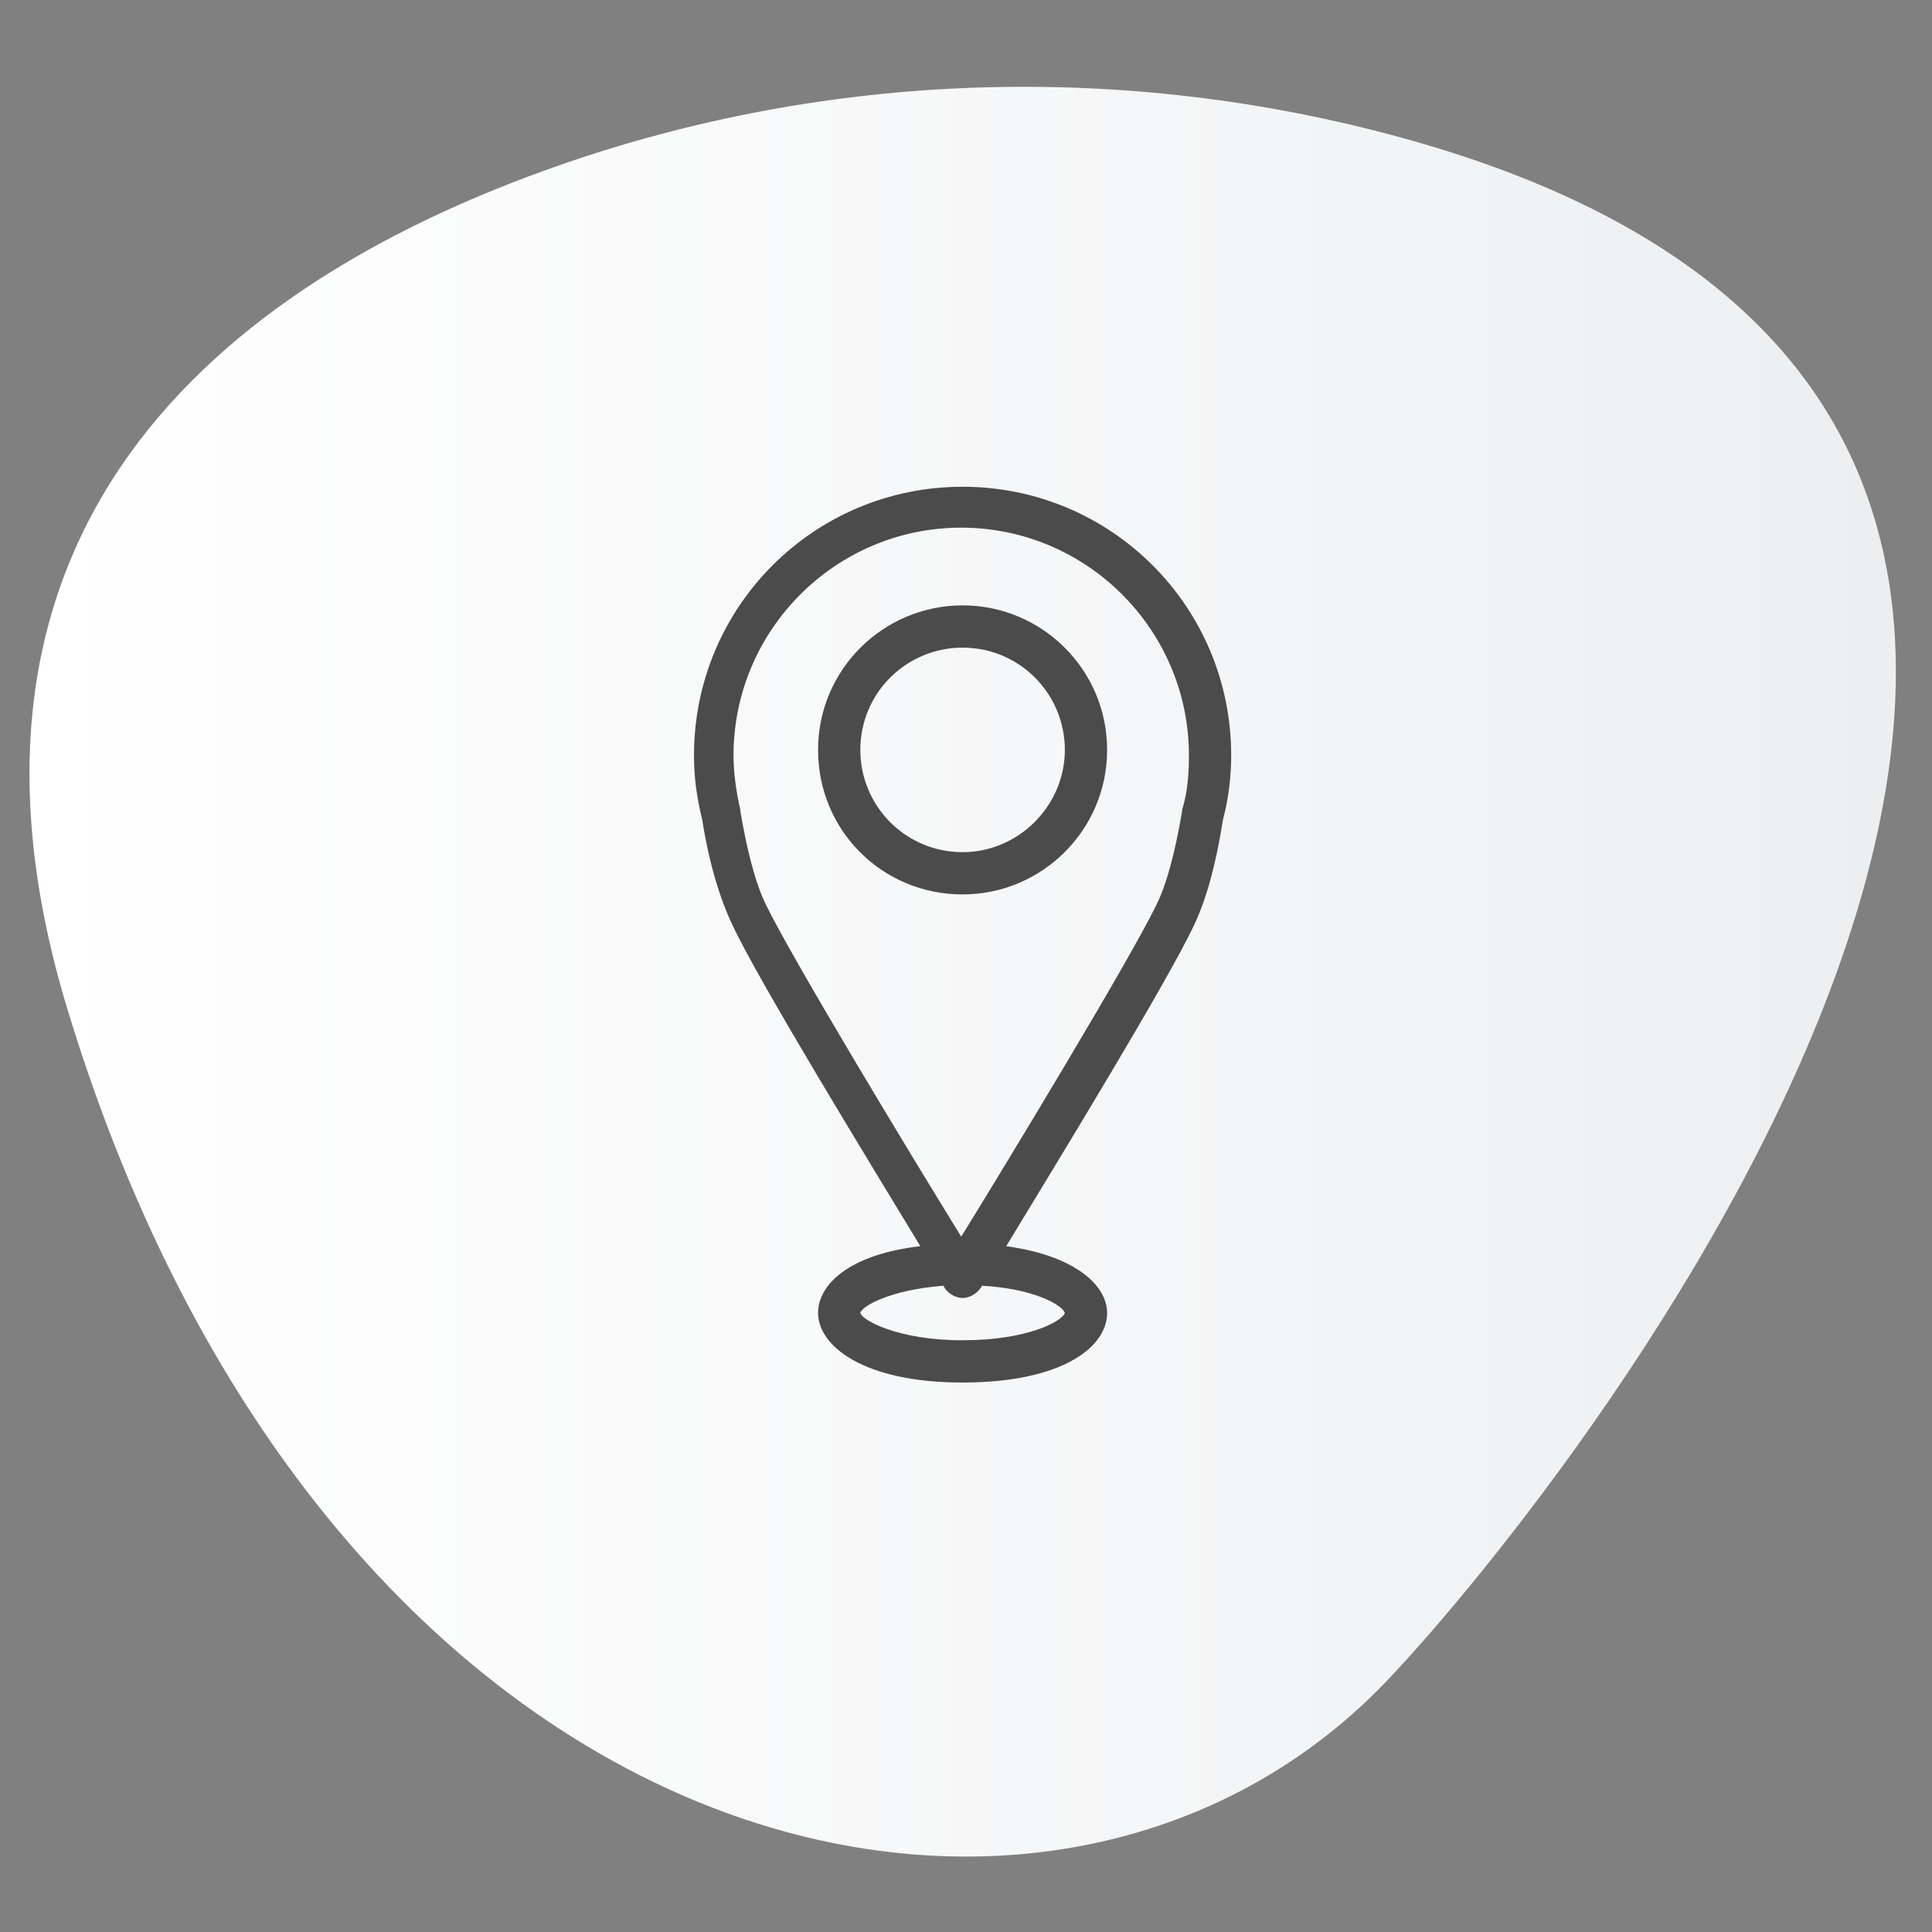 <svg xmlns="http://www.w3.org/2000/svg" xmlns:xlink="http://www.w3.org/1999/xlink" xml:space="preserve" id="Ebene_1" x="0" y="0" version="1.1" viewBox="0 0 141.7 141.7"><rect x="0" y="0" width="141.7" height="141.7" fill="#808080" stroke="none"/><style>.st0{opacity:.48}.st1{fill:#4b4b4b}.st2{fill:url(#SVGID_1_)}</style><path d="M119.1 41.3zM116 49.4c-1.7.5-3.1.4-3.1.4l.1-.3c1.6-1.3 5.7-5.2 6.2-7.1.2-.8 0-1.1 0-1.1l-5.2 2.2-4.3 2c-3-3.2-7.5-5.2-12.6-5.2-9 0-16.4 6.4-16.4 14.3 0 1.4.2 4.1.7 5.4 0 .4 0-.4 0 0-6-.2-13.4-2.6-20-6-13.1-6.6-13.9-11.2-13.9-11.2-2.1 2.2-3.1 9.4-1 15.1 1.3 3.6 5.9 6.9 5.9 6.9s-2.1 0-4.2-.7-3-1.4-3-1.4c-1.3 3.1 1.3 8.7 5.7 12.7 2.6 2.3 7.3 3.8 7.3 3.8l-7.4.2c-.4 7.2 15 11.4 15 11.4-4.5 3.5-9.8 5.6-15.4 5.6-2.9 0-5.7-.4-8.4-1.2 7.4 6.1 17 10.3 27.4 9.8 27.6-1.4 43.1-25.1 43.8-48.4 0 0 1.3-.6 4.1-3.4s4.5-6 4.5-6-4.1 1.7-5.8 2.2zM119.1 41.3c0 .4 0 0 0 0z" class="st1"/><linearGradient id="SVGID_1_" x1="2.15" x2="139.038" y1="71.277" y2="71.277" gradientUnits="userSpaceOnUse"><stop offset="0" stop-color="#fff"/><stop offset=".661" stop-color="#f4f5f6"/><stop offset="1" stop-color="#eceef0"/></linearGradient><path d="M102.8 10.1c-20.4-5.6-42.1-4.9-62 2.1C18.3 20.1-6.3 37.3 5 74.2c19.3 63.2 71.8 75 96.6 49.2 13.6-14.2 76.3-92.7 1.2-113.3z" class="st2"/><defs><path id="SVGID_2_" d="M102.4 9.7c-20.4-5.6-42.1-4.9-62 2.1-22.4 7.9-47 25.1-35.8 62 19.3 63.2 71.8 75 96.6 49.2 13.7-14.2 76.3-92.7 1.2-113.3z"/></defs><clipPath id="SVGID_3_"><use xlink:href="#SVGID_2_" overflow="visible"/></clipPath><path d="M86.7 59.4v.1c-.5 2.9-1.1 5.3-1.9 6.9-2 4.1-10.9 18.8-14.3 24.3-3.4-5.5-12.3-20.2-14.3-24.3-.8-1.6-1.4-4-1.9-6.9v-.1c-.3-1.3-.5-2.7-.5-4 0-9.2 7.5-16.7 16.7-16.7s16.7 7.5 16.7 16.7c0 1.4-.1 2.7-.5 4m-8.6 36.9c-.2.6-2.7 2-7.5 2s-7.4-1.5-7.5-2c.1-.5 2.2-1.7 6.1-2 0 .1.1.1.1.2.3.4.8.7 1.3.7s1-.3 1.3-.7c0 0 .1-.1.1-.2 3.8.2 5.9 1.4 6.1 2m11.6-36.2c.4-1.5.6-3.1.6-4.7 0-10.9-8.8-19.7-19.7-19.7-10.9 0-19.7 8.8-19.7 19.7 0 1.6.2 3.1.6 4.7.5 3.2 1.3 5.8 2.2 7.7 1.9 4.1 10.1 17.5 13.8 23.6-5.2.6-7.5 2.8-7.5 4.9 0 2.4 3.3 5.1 10.6 5.1s10.6-2.6 10.6-5.1c0-2-2.3-4.2-7.4-4.9 3.7-6.1 11.9-19.5 13.8-23.6.9-1.9 1.6-4.5 2.1-7.7" class="st1"/><path d="M70.6 62.5c-4.2 0-7.5-3.4-7.5-7.5 0-4.2 3.4-7.5 7.5-7.5 4.2 0 7.5 3.4 7.5 7.5s-3.4 7.5-7.5 7.5m0-18.1C64.8 44.4 60 49.1 60 55s4.7 10.6 10.6 10.6c5.8 0 10.6-4.7 10.6-10.6s-4.8-10.6-10.6-10.6" class="st1"/></svg>